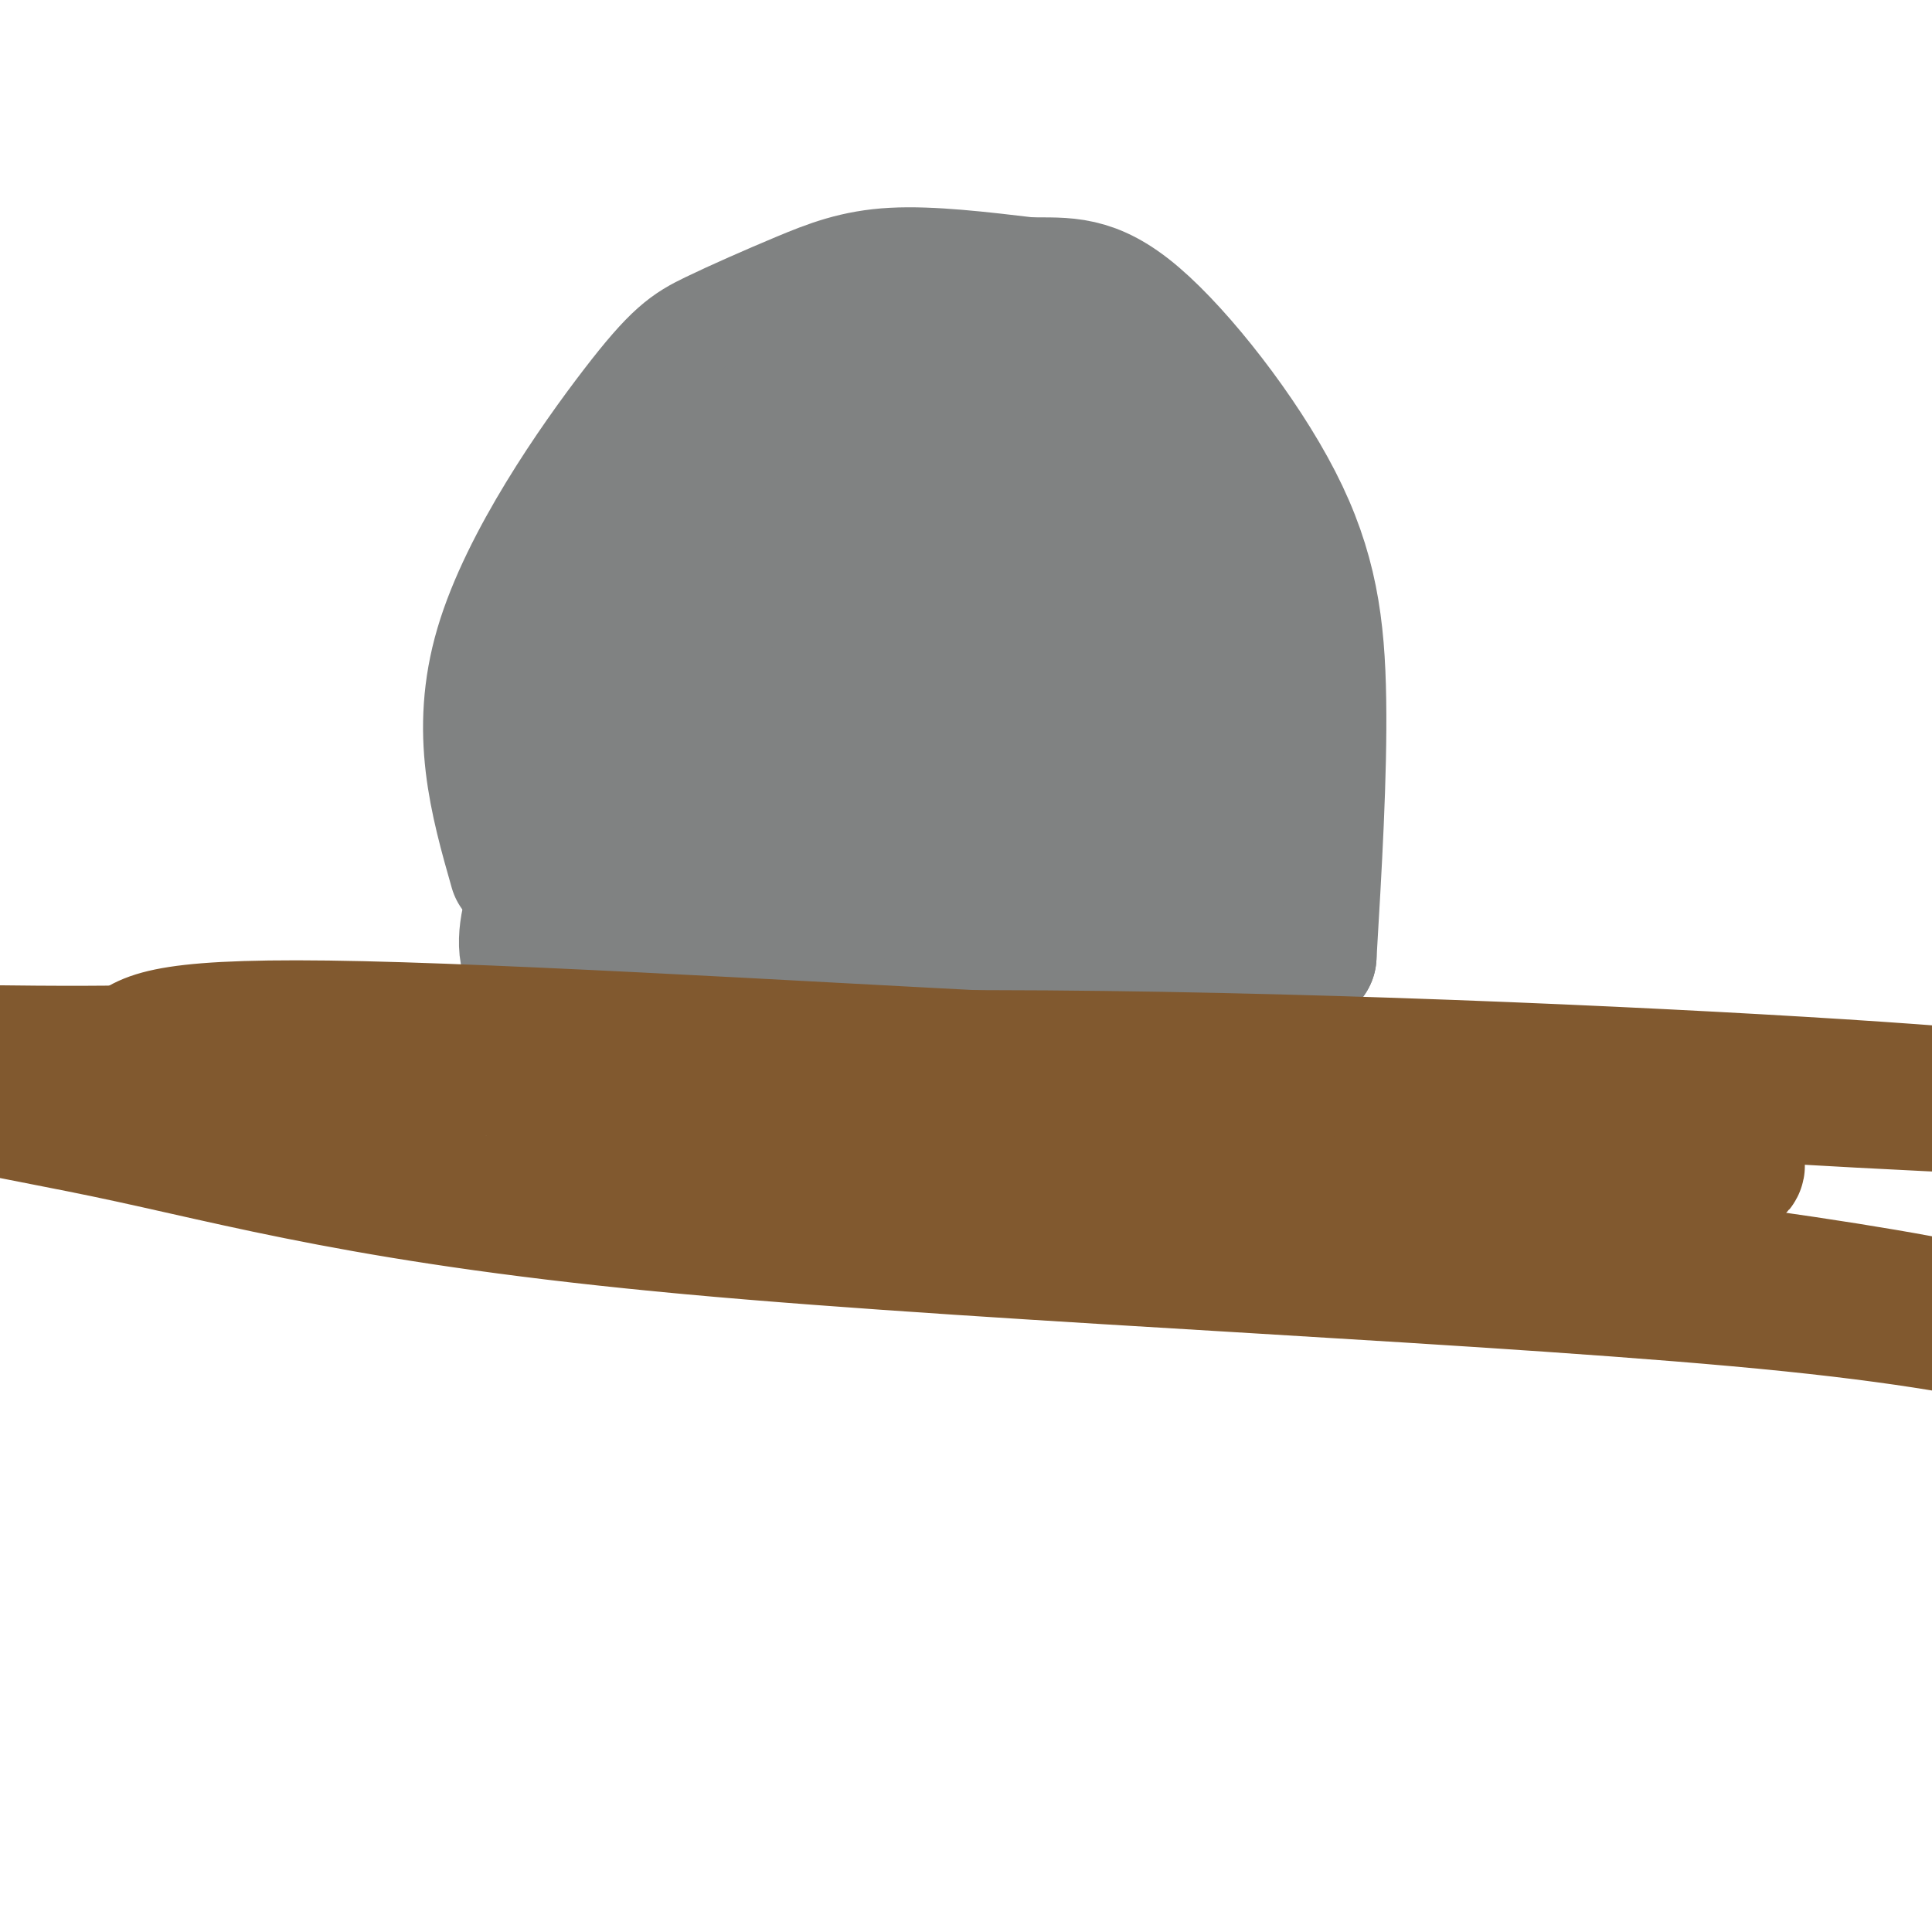 <svg viewBox='0 0 400 400' version='1.1' xmlns='http://www.w3.org/2000/svg' xmlns:xlink='http://www.w3.org/1999/xlink'><g fill='none' stroke='#808282' stroke-width='28' stroke-linecap='round' stroke-linejoin='round'><path d='M107,180c-4.071,-14.294 -8.142,-28.589 -3,-46c5.142,-17.411 19.497,-37.939 28,-49c8.503,-11.061 11.156,-12.656 16,-15c4.844,-2.344 11.881,-5.439 18,-8c6.119,-2.561 11.320,-4.589 19,-5c7.680,-0.411 17.840,0.794 28,2'/><path d='M213,59c7.707,0.077 12.973,-0.732 22,7c9.027,7.732 21.815,24.005 29,38c7.185,13.995 8.767,25.713 9,41c0.233,15.287 -0.884,34.144 -2,53'/><path d='M271,198c-23.742,6.496 -82.096,-3.764 -115,-5c-32.904,-1.236 -40.359,6.552 -44,7c-3.641,0.448 -3.469,-6.443 -2,-11c1.469,-4.557 4.234,-6.778 7,-9'/><path d='M117,180c7.734,-19.352 23.570,-63.232 35,-83c11.430,-19.768 18.456,-15.422 23,-16c4.544,-0.578 6.608,-6.079 14,-7c7.392,-0.921 20.112,2.737 30,10c9.888,7.263 16.944,18.132 24,29'/><path d='M243,113c6.066,17.550 9.230,46.924 10,60c0.770,13.076 -0.856,9.856 -4,10c-3.144,0.144 -7.808,3.654 -13,6c-5.192,2.346 -10.912,3.527 -23,2c-12.088,-1.527 -30.544,-5.764 -49,-10'/><path d='M164,181c-12.859,-2.861 -20.505,-5.012 -25,-6c-4.495,-0.988 -5.838,-0.812 -9,-6c-3.162,-5.188 -8.143,-15.739 -9,-26c-0.857,-10.261 2.411,-20.231 3,-24c0.589,-3.769 -1.501,-1.338 2,-6c3.501,-4.662 12.594,-16.418 25,-22c12.406,-5.582 28.125,-4.988 35,-5c6.875,-0.012 4.904,-0.628 10,3c5.096,3.628 17.258,11.500 23,19c5.742,7.500 5.065,14.629 5,19c-0.065,4.371 0.483,5.985 -2,13c-2.483,7.015 -7.995,19.433 -16,28c-8.005,8.567 -18.502,13.284 -29,18'/><path d='M177,186c-6.763,2.361 -9.171,-0.737 -13,-3c-3.829,-2.263 -9.079,-3.691 -15,-18c-5.921,-14.309 -12.514,-41.500 -15,-46c-2.486,-4.500 -0.867,13.689 2,26c2.867,12.311 6.981,18.743 9,22c2.019,3.257 1.942,3.340 5,3c3.058,-0.340 9.250,-1.102 14,-10c4.750,-8.898 8.058,-25.933 9,-36c0.942,-10.067 -0.480,-13.167 -2,-14c-1.520,-0.833 -3.137,0.600 -5,6c-1.863,5.400 -3.974,14.767 -5,21c-1.026,6.233 -0.969,9.332 1,16c1.969,6.668 5.848,16.905 9,21c3.152,4.095 5.576,2.047 8,0'/><path d='M179,174c4.323,-2.755 11.129,-9.643 14,-22c2.871,-12.357 1.807,-30.185 -1,-41c-2.807,-10.815 -7.356,-14.618 -10,-16c-2.644,-1.382 -3.382,-0.344 -5,7c-1.618,7.344 -4.115,20.994 -3,34c1.115,13.006 5.841,25.369 10,31c4.159,5.631 7.753,4.529 11,4c3.247,-0.529 6.149,-0.487 11,-8c4.851,-7.513 11.650,-22.583 14,-32c2.350,-9.417 0.252,-13.182 -3,-18c-3.252,-4.818 -7.656,-10.689 -10,-13c-2.344,-2.311 -2.628,-1.061 -3,2c-0.372,3.061 -0.832,7.934 0,14c0.832,6.066 2.955,13.325 7,23c4.045,9.675 10.013,21.764 15,29c4.987,7.236 8.994,9.618 13,12'/><path d='M239,180c2.750,1.700 3.126,-0.050 5,-4c1.874,-3.950 5.244,-10.100 2,-20c-3.244,-9.900 -13.104,-23.550 -17,-21c-3.896,2.550 -1.827,21.300 1,33c2.827,11.700 6.414,16.350 10,21'/></g>
<g fill='none' stroke='#81592f' stroke-width='28' stroke-linecap='round' stroke-linejoin='round'><path d='M80,214c25.971,8.585 51.943,17.171 113,23c61.057,5.829 157.200,8.902 166,5c8.800,-3.902 -69.744,-14.778 -99,-19c-29.256,-4.222 -9.223,-1.791 -38,-3c-28.777,-1.209 -106.365,-6.060 -147,-7c-40.635,-0.940 -44.318,2.030 -48,5'/><path d='M27,218c-24.075,0.462 -60.261,-0.881 -60,0c0.261,0.881 36.971,3.988 81,4c44.029,0.012 95.379,-3.069 157,-3c61.621,0.069 133.513,3.288 176,6c42.487,2.712 55.568,4.918 30,4c-25.568,-0.918 -89.784,-4.959 -154,-9'/><path d='M257,220c-79.443,-1.393 -201.049,-0.376 -247,2c-45.951,2.376 -16.247,6.110 12,12c28.247,5.890 55.039,13.938 121,20c65.961,6.063 171.093,10.140 228,16c56.907,5.860 65.590,13.501 68,14c2.410,0.499 -1.454,-6.143 -35,-13c-33.546,-6.857 -96.773,-13.928 -160,-21'/></g>
</svg>